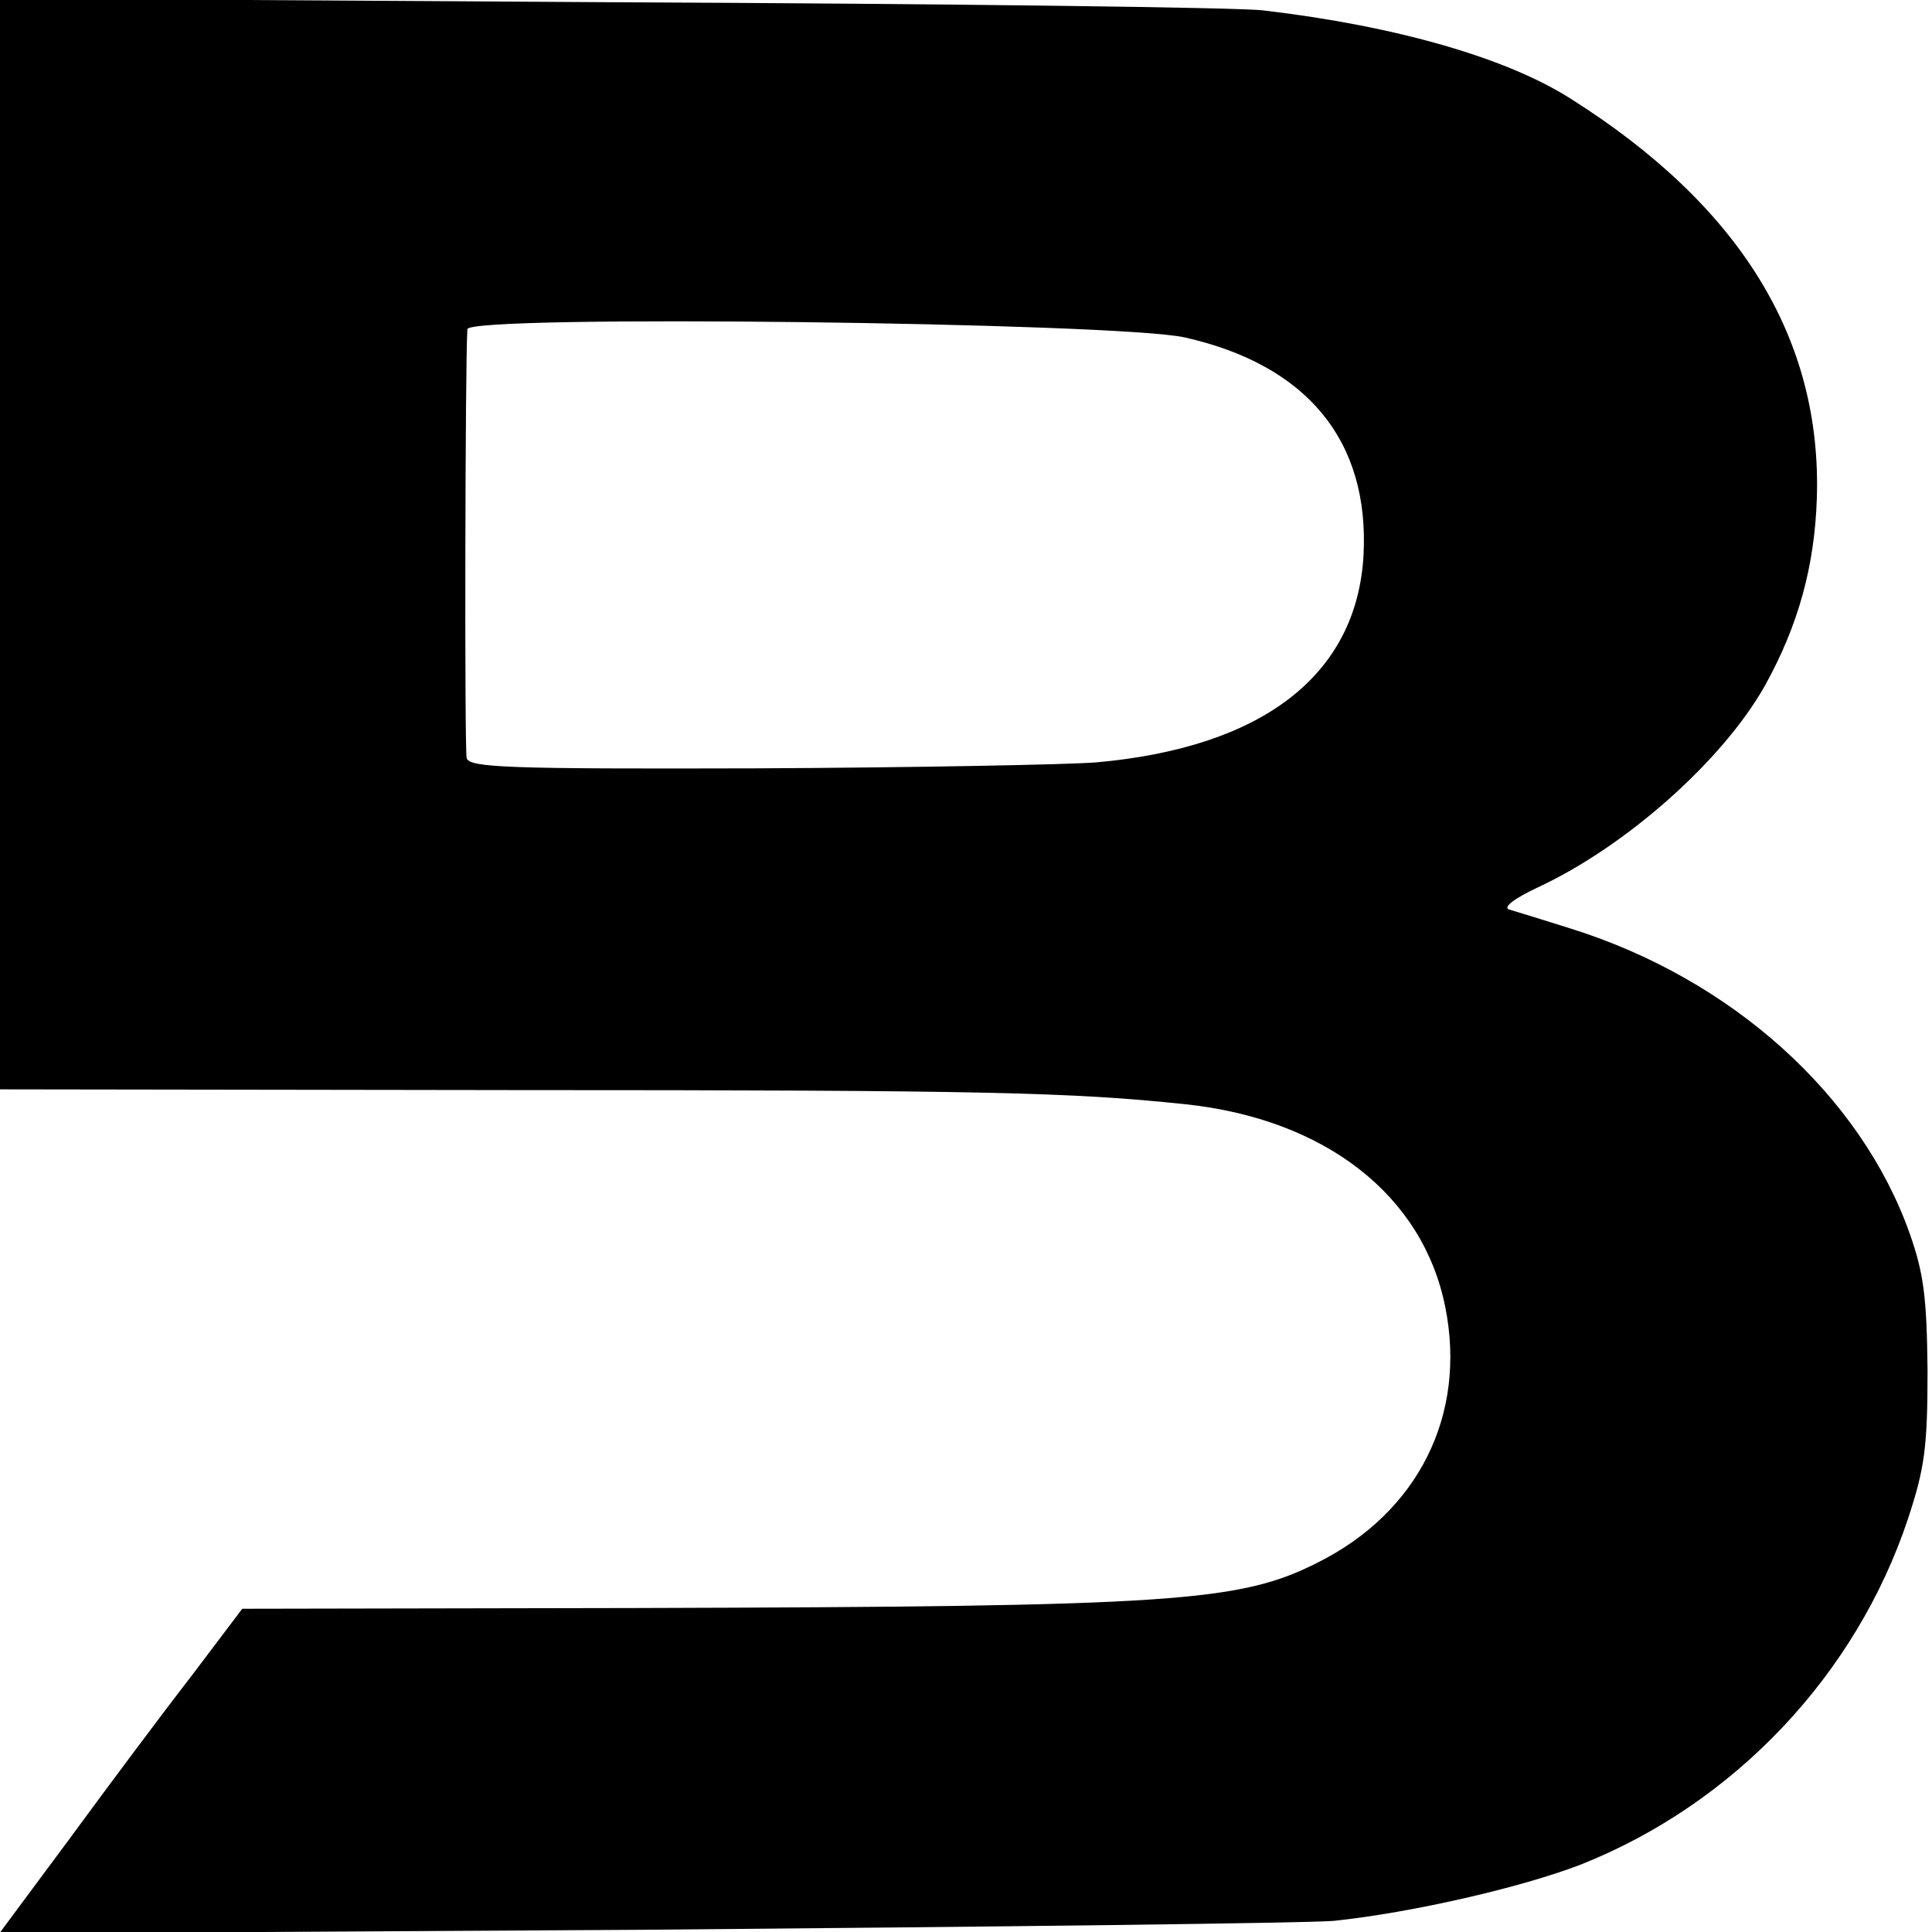 <?xml version="1.0" standalone="no"?>
<!DOCTYPE svg PUBLIC "-//W3C//DTD SVG 20010904//EN"
 "http://www.w3.org/TR/2001/REC-SVG-20010904/DTD/svg10.dtd">
<svg version="1.0" xmlns="http://www.w3.org/2000/svg"
 width="260pt" height="260pt" viewBox="0 0 260 260"
 preserveAspectRatio="xMidYMid meet">
<g transform="translate(0,260) scale(0.1,-0.1)"
fill="#000000" stroke="none">
<path d="M0 1868 l0 -734 694 -1 c634 0 748 -3 901 -19 189 -20 320 -123 350
-273 29 -145 -36 -276 -172 -344 -105 -53 -192 -59 -917 -61 l-530 -1 -68 -90
c-38 -49 -112 -148 -164 -219 l-95 -128 868 5 c477 4 895 9 928 12 105 11 253
45 333 76 206 82 370 255 440 466 22 67 26 95 26 198 -1 99 -5 131 -24 185
-66 186 -239 342 -455 410 -38 12 -77 24 -84 26 -9 3 7 15 39 30 118 55 248
170 305 271 45 81 67 161 70 252 7 215 -103 394 -331 538 -86 55 -235 98 -414
119 -30 4 -425 9 -877 11 l-823 5 0 -734z m1594 278 c165 -37 249 -139 241
-293 -9 -161 -135 -259 -360 -279 -38 -3 -244 -7 -457 -8 -337 -1 -387 1 -390
14 -3 12 -2 538 1 577 2 20 873 9 965 -11z"/>
</g>
</svg>
